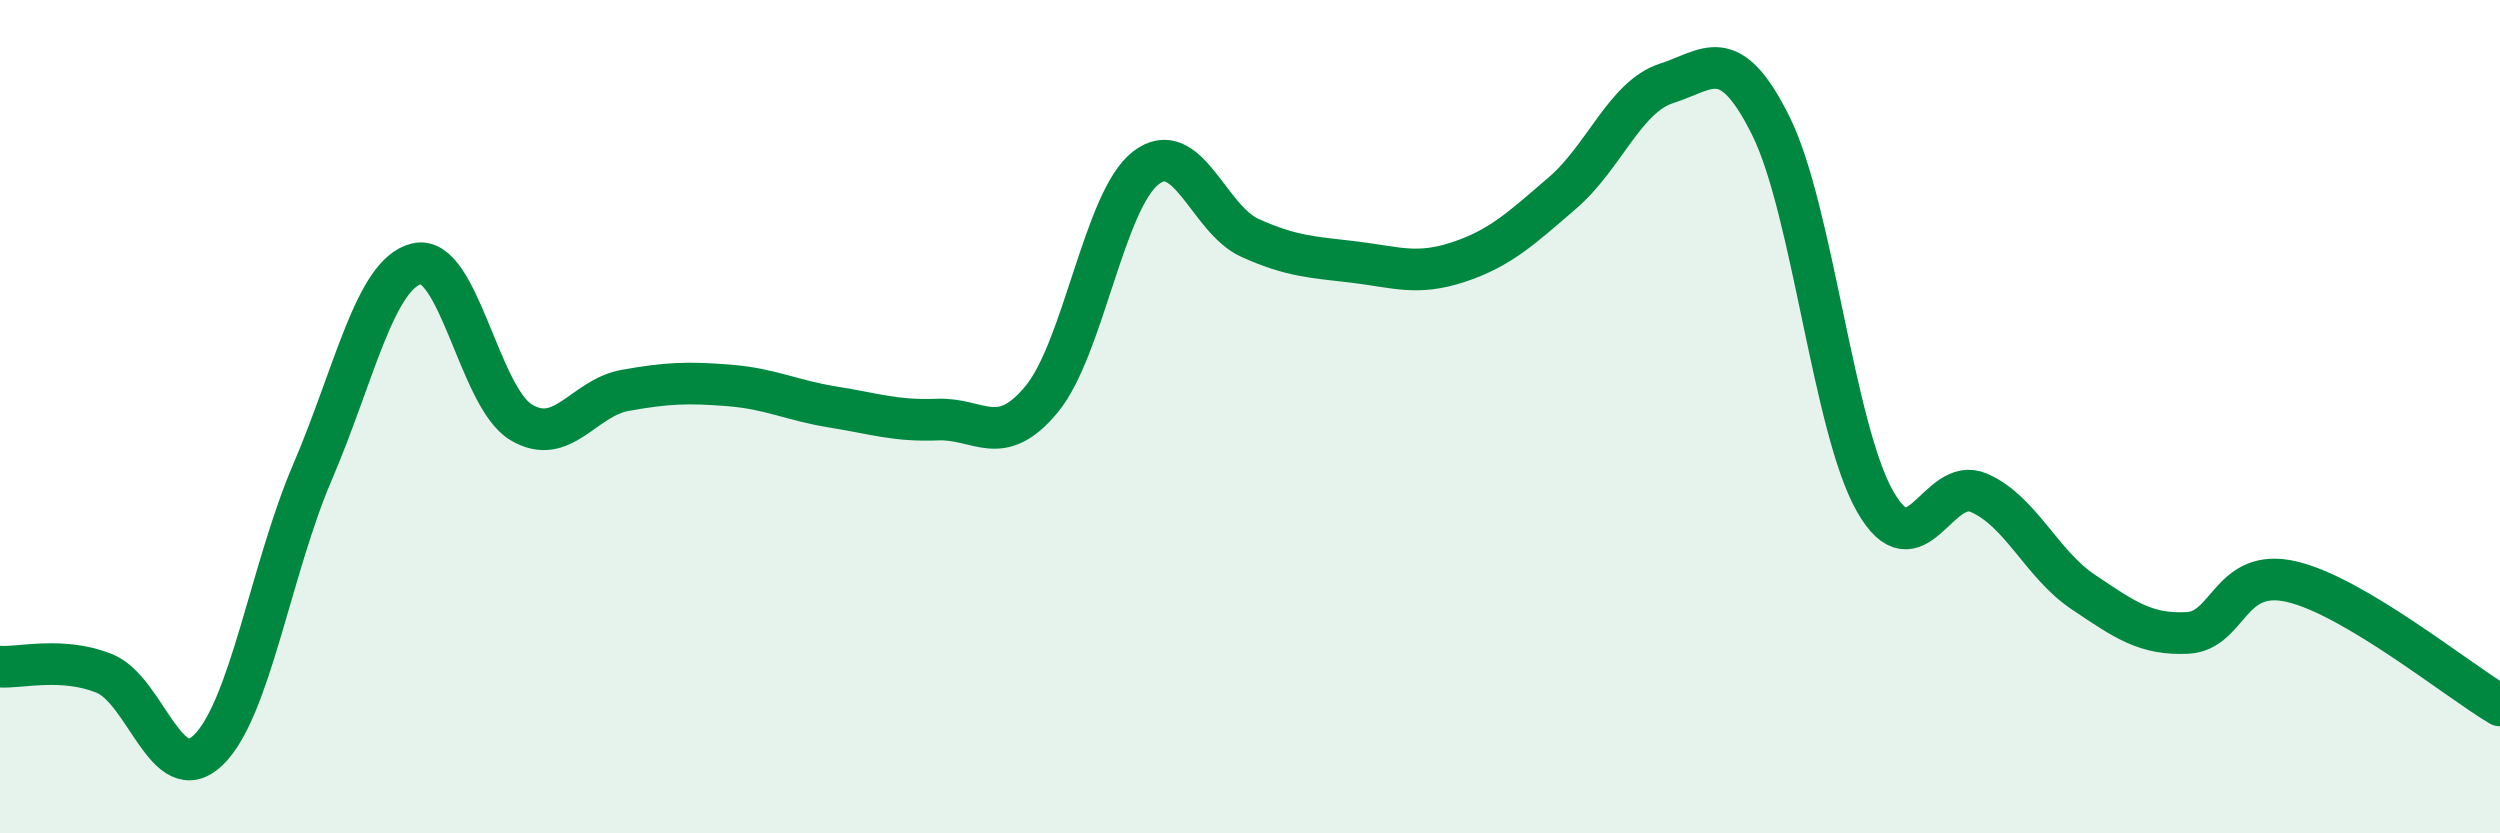 
    <svg width="60" height="20" viewBox="0 0 60 20" xmlns="http://www.w3.org/2000/svg">
      <path
        d="M 0,16 C 0.5,16.03 1.5,15.76 2.5,16.16 C 3.5,16.56 4,18.97 5,18 C 6,17.03 6.5,13.66 7.5,11.33 C 8.5,9 9,6.57 10,6.33 C 11,6.09 11.5,9.52 12.5,10.13 C 13.5,10.74 14,9.55 15,9.37 C 16,9.19 16.5,9.17 17.5,9.25 C 18.5,9.33 19,9.61 20,9.77 C 21,9.93 21.5,10.11 22.5,10.07 C 23.5,10.03 24,10.79 25,9.58 C 26,8.37 26.5,4.8 27.5,4.03 C 28.5,3.26 29,5.26 30,5.71 C 31,6.16 31.5,6.17 32.5,6.29 C 33.5,6.41 34,6.62 35,6.29 C 36,5.96 36.5,5.49 37.5,4.63 C 38.5,3.77 39,2.32 40,2 C 41,1.68 41.5,1.01 42.5,3.02 C 43.5,5.03 44,10.27 45,12.03 C 46,13.79 46.5,11.39 47.5,11.83 C 48.5,12.27 49,13.54 50,14.21 C 51,14.88 51.5,15.24 52.5,15.19 C 53.5,15.14 53.5,13.61 55,13.96 C 56.5,14.31 59,16.34 60,16.93L60 20L0 20Z"
        fill="#008740"
        opacity="0.1"
        stroke-linecap="round"
        stroke-linejoin="round"
      />
      <path
        d="M 0,16 C 0.5,16.03 1.5,15.76 2.5,16.16 C 3.5,16.56 4,18.97 5,18 C 6,17.03 6.5,13.66 7.5,11.33 C 8.5,9 9,6.57 10,6.33 C 11,6.09 11.5,9.52 12.5,10.13 C 13.5,10.74 14,9.55 15,9.37 C 16,9.19 16.5,9.17 17.5,9.25 C 18.5,9.33 19,9.61 20,9.77 C 21,9.93 21.5,10.11 22.5,10.07 C 23.5,10.03 24,10.79 25,9.58 C 26,8.37 26.5,4.8 27.5,4.03 C 28.5,3.26 29,5.26 30,5.71 C 31,6.16 31.5,6.17 32.5,6.29 C 33.5,6.41 34,6.62 35,6.29 C 36,5.96 36.5,5.49 37.5,4.63 C 38.5,3.77 39,2.32 40,2 C 41,1.68 41.5,1.01 42.5,3.02 C 43.5,5.03 44,10.27 45,12.03 C 46,13.79 46.5,11.39 47.5,11.83 C 48.5,12.27 49,13.54 50,14.21 C 51,14.88 51.5,15.24 52.5,15.19 C 53.5,15.14 53.5,13.61 55,13.96 C 56.5,14.31 59,16.34 60,16.93"
        stroke="#008740"
        stroke-width="1"
        fill="none"
        stroke-linecap="round"
        stroke-linejoin="round"
      />
    </svg>
  
